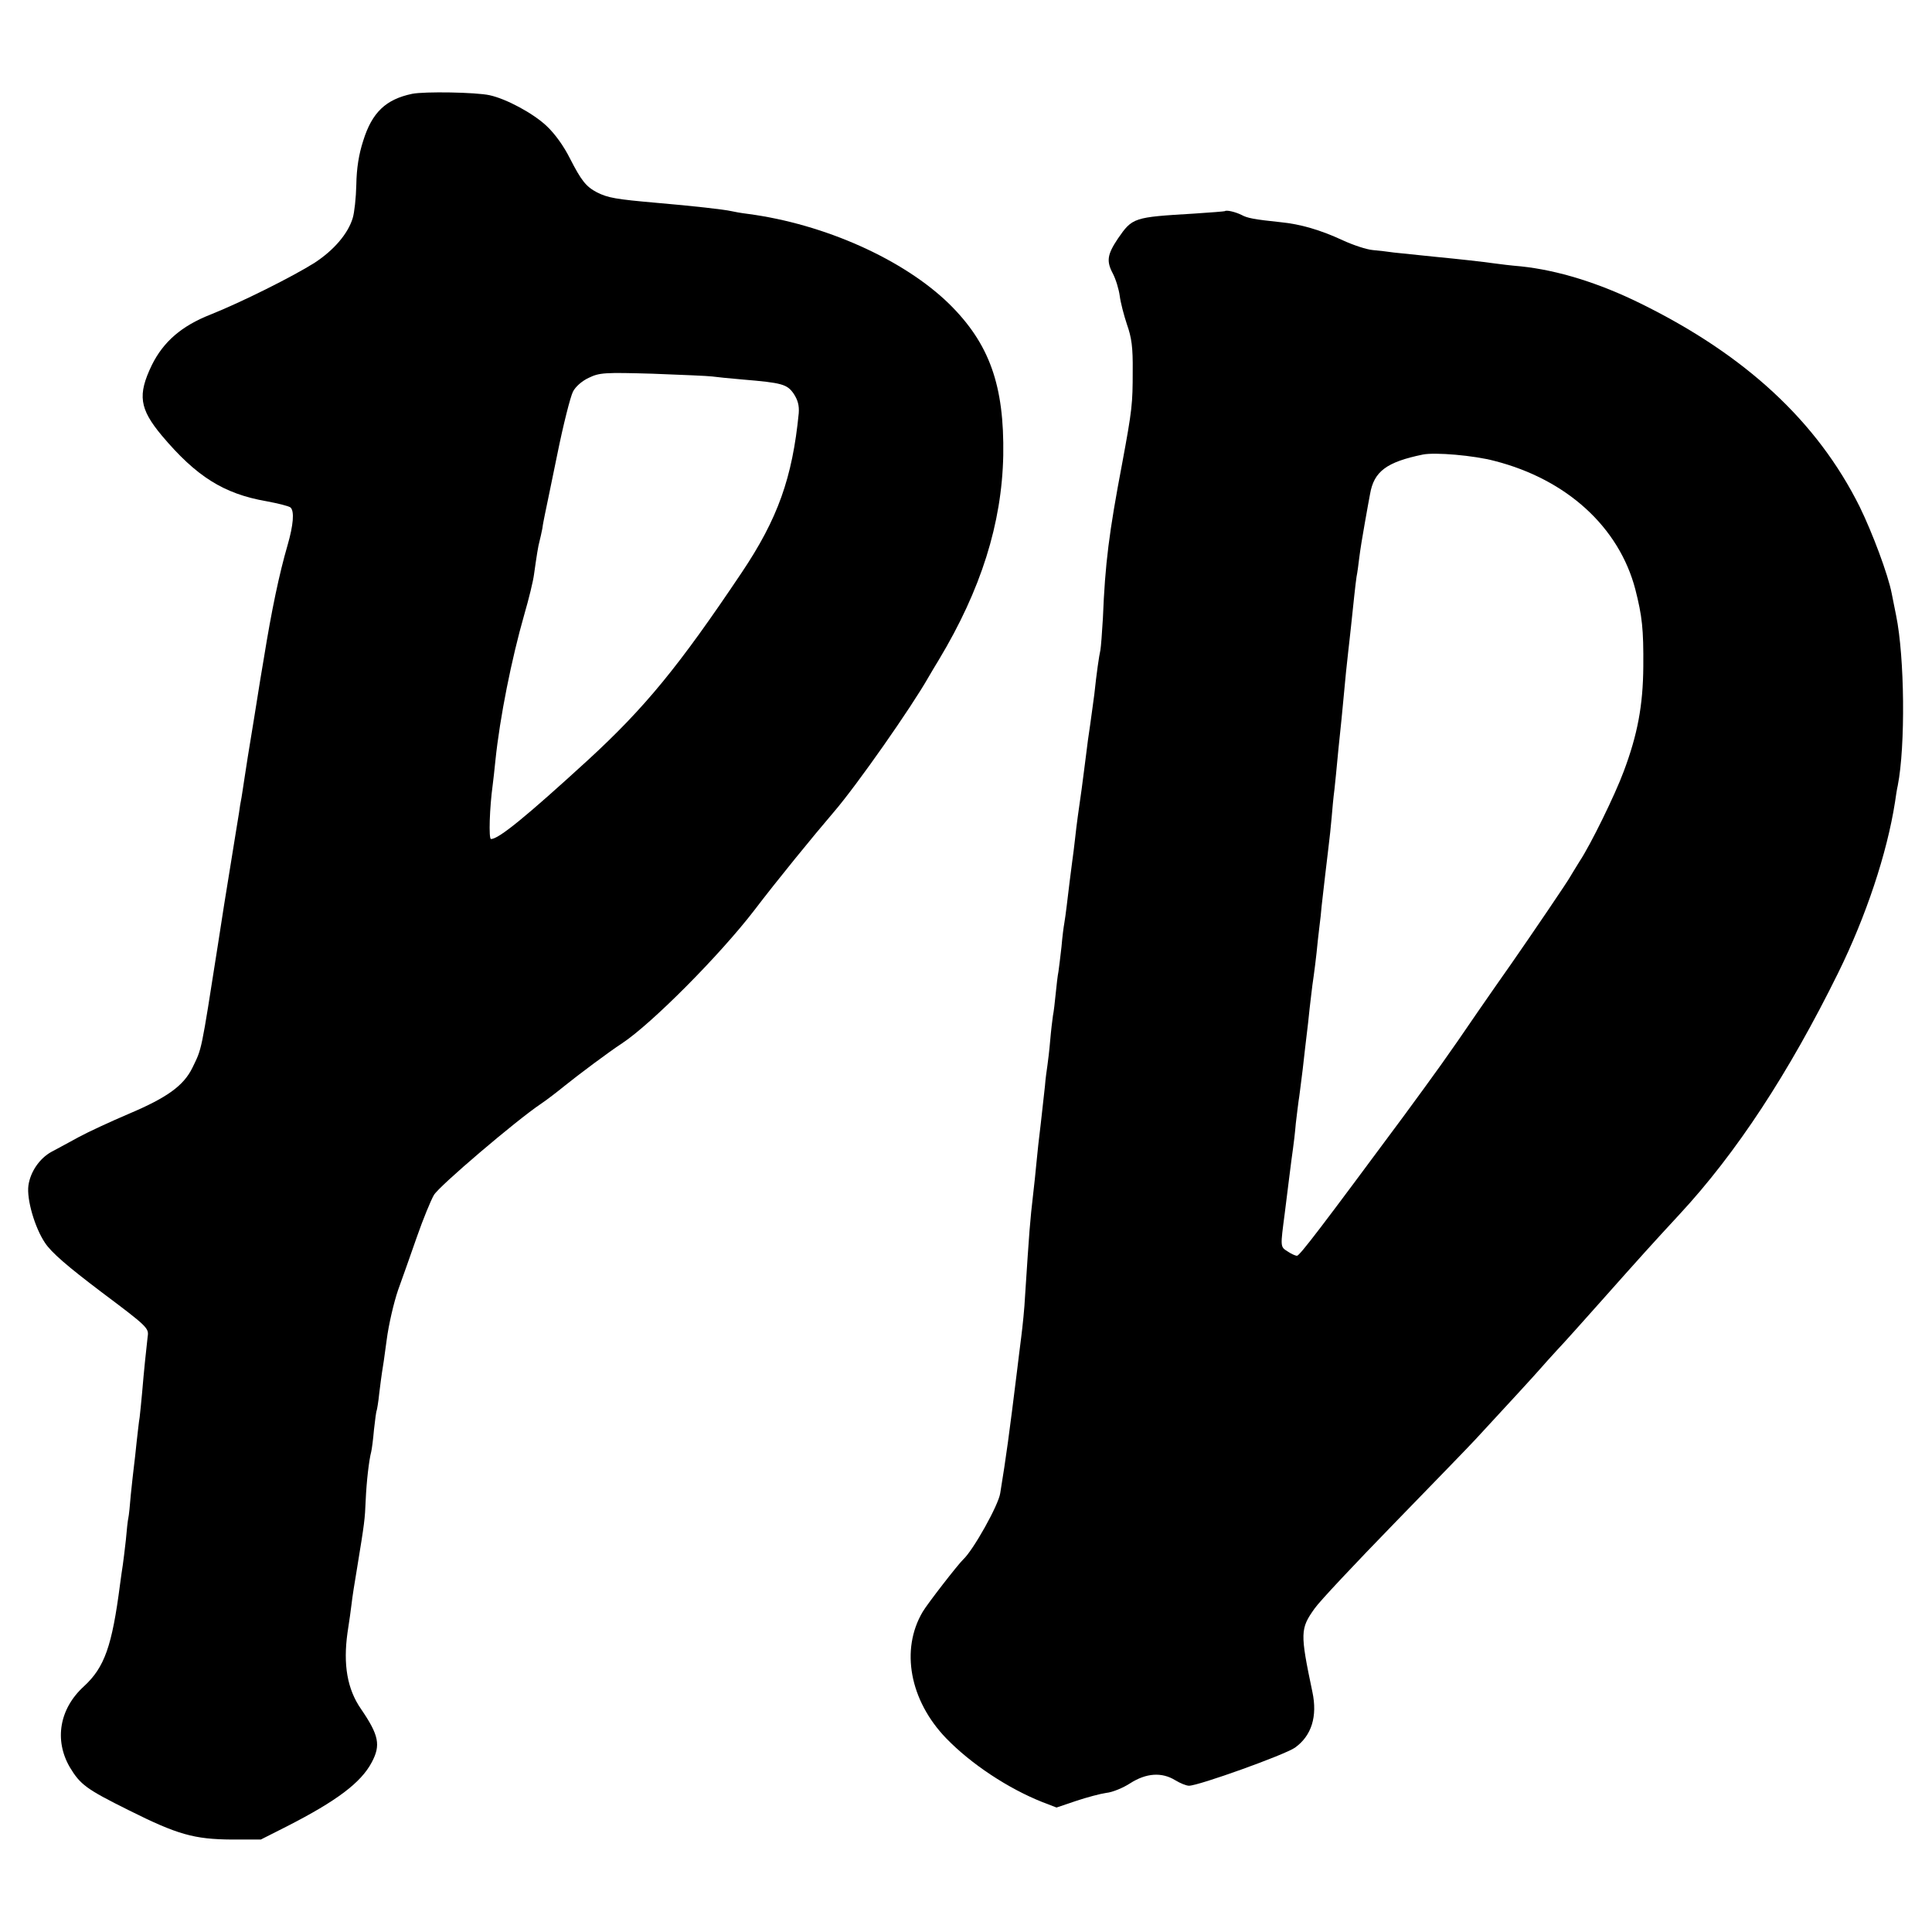 <?xml version="1.0" standalone="no"?>
<!DOCTYPE svg PUBLIC "-//W3C//DTD SVG 20010904//EN"
 "http://www.w3.org/TR/2001/REC-SVG-20010904/DTD/svg10.dtd">
<svg version="1.0" xmlns="http://www.w3.org/2000/svg"
 width="700pt" height="700pt" viewBox="0 0 700 700"
 preserveAspectRatio="xMidYMid meet">
<g transform="translate(0,700) scale(0.1,-0.1)"
fill="#000000" stroke="none">
<path d="M1493 6660 c-95 -20 -145 -67 -177 -170 -16 -49 -24 -100 -25 -159
-1 -47 -7 -102 -13 -121 -17 -57 -69 -117 -138 -162 -79 -50 -265 -143 -378
-188 -104 -41 -170 -98 -212 -183 -52 -108 -45 -158 37 -256 124 -147 223
-210 378 -237 43 -8 83 -18 88 -23 14 -14 10 -63 -11 -136 -30 -103 -58 -236
-86 -410 -3 -16 -19 -113 -35 -215 -17 -102 -33 -203 -36 -225 -3 -22 -8 -51
-10 -65 -3 -14 -7 -38 -9 -55 -3 -16 -16 -100 -30 -185 -14 -85 -35 -216 -46
-290 -63 -402 -58 -376 -93 -449 -32 -65 -92 -108 -229 -166 -68 -29 -150 -67
-183 -85 -33 -18 -77 -42 -98 -53 -44 -24 -77 -73 -84 -122 -7 -50 23 -153 60
-208 23 -35 81 -85 204 -178 168 -126 173 -131 168 -162 -5 -43 -14 -129 -20
-202 -3 -33 -7 -73 -9 -90 -3 -16 -7 -57 -11 -90 -3 -33 -8 -73 -10 -90 -2
-16 -7 -61 -11 -100 -3 -38 -7 -77 -9 -85 -2 -8 -6 -44 -9 -80 -4 -36 -9 -76
-11 -90 -2 -14 -7 -45 -10 -70 -29 -224 -56 -301 -131 -370 -89 -81 -108 -195
-51 -293 38 -63 59 -79 214 -156 176 -88 236 -105 373 -106 l105 0 95 48 c180
92 268 158 307 232 33 62 26 98 -39 193 -50 72 -65 161 -49 276 6 39 13 87 15
106 2 19 11 78 20 130 27 165 28 174 31 245 3 68 12 145 20 175 2 8 7 44 10
80 4 36 8 67 10 70 1 3 6 30 9 61 4 31 8 65 10 76 2 10 10 64 17 118 7 55 26
136 41 180 16 44 47 132 69 195 22 63 50 131 61 150 18 32 299 271 387 330 21
14 60 44 87 66 47 38 159 122 208 154 106 70 353 318 479 482 83 109 212 267
289 357 84 98 280 378 343 489 9 15 25 43 37 62 152 253 228 493 233 740 4
254 -50 405 -196 549 -164 160 -450 289 -729 326 -25 3 -52 8 -60 10 -26 6
-141 19 -270 30 -148 13 -177 18 -217 38 -40 21 -57 43 -98 123 -22 44 -54 89
-85 118 -49 46 -146 98 -206 111 -50 11 -237 14 -281 5z m1087 -1024 c14 -2
63 -7 110 -11 144 -12 162 -17 186 -52 15 -23 20 -43 18 -70 -23 -234 -76
-383 -207 -578 -228 -340 -350 -489 -558 -680 -223 -204 -322 -285 -350 -285
-9 0 -5 115 6 195 2 17 7 57 10 90 16 155 58 366 105 530 16 55 32 120 35 145
9 64 15 103 20 120 2 8 7 29 10 45 2 17 7 39 9 50 2 11 23 109 45 218 22 109
48 211 57 228 9 18 33 39 57 50 39 19 57 20 232 15 105 -4 201 -8 215 -10z"/>
<path d="M4438 6235 c-1 -1 -52 -5 -113 -9 -218 -13 -222 -14 -275 -91 -38
-57 -42 -81 -18 -126 11 -21 22 -58 25 -81 3 -24 15 -70 26 -103 17 -48 22
-83 21 -170 0 -118 -2 -139 -38 -333 -48 -253 -62 -363 -70 -562 -3 -52 -7
-104 -9 -115 -5 -22 -14 -84 -22 -160 -4 -27 -10 -77 -15 -110 -5 -33 -12 -82
-15 -110 -3 -27 -11 -83 -16 -124 -12 -85 -17 -117 -24 -181 -3 -25 -7 -61
-10 -80 -6 -45 -13 -102 -20 -161 -3 -25 -7 -54 -9 -65 -2 -10 -7 -48 -10 -84
-4 -36 -9 -76 -11 -90 -3 -14 -7 -50 -10 -80 -3 -30 -7 -66 -10 -80 -2 -14 -7
-54 -10 -90 -3 -36 -8 -76 -10 -90 -2 -14 -7 -47 -9 -75 -3 -27 -10 -88 -15
-135 -6 -47 -13 -112 -16 -145 -3 -33 -8 -80 -11 -105 -13 -113 -14 -132 -30
-375 -2 -44 -9 -111 -14 -150 -5 -38 -11 -89 -14 -113 -30 -243 -40 -317 -62
-452 -6 -43 -98 -207 -134 -240 -19 -18 -130 -161 -147 -190 -81 -137 -47
-321 85 -458 91 -94 225 -182 348 -231 l52 -20 71 24 c39 13 88 26 109 29 22
2 61 18 87 35 58 37 114 41 163 11 18 -11 40 -20 50 -20 35 0 347 112 384 138
60 43 82 113 63 202 -45 214 -44 229 8 302 17 25 148 164 289 309 141 145 274
282 295 305 112 121 214 232 233 254 12 14 40 45 63 70 24 25 96 106 162 180
136 153 181 203 280 310 206 222 396 512 575 875 101 205 177 433 206 619 3
21 7 48 10 60 28 143 25 465 -6 616 -6 30 -13 66 -16 80 -13 68 -70 220 -116
314 -154 309 -414 550 -795 737 -150 74 -299 120 -433 134 -36 3 -76 8 -90 10
-59 8 -122 15 -224 25 -60 6 -125 13 -145 15 -20 3 -55 7 -77 9 -23 2 -71 18
-108 35 -82 38 -154 59 -226 66 -96 10 -121 15 -141 26 -22 11 -55 19 -61 14z
m977 -905 c262 -67 451 -240 510 -465 25 -98 30 -144 29 -280 -1 -141 -21
-247 -71 -380 -31 -84 -120 -266 -160 -326 -15 -24 -30 -49 -33 -54 -6 -13
-142 -213 -213 -315 -29 -41 -84 -120 -122 -175 -111 -163 -154 -222 -270
-380 -295 -398 -376 -505 -386 -505 -5 0 -21 7 -34 16 -27 17 -26 16 -10 139
2 17 9 71 15 120 6 50 13 101 15 115 2 14 7 54 10 90 4 36 9 72 10 81 2 9 8
61 15 115 6 55 13 113 15 130 2 17 7 57 10 90 4 32 8 70 10 84 6 41 14 101 20
165 4 33 8 71 10 85 1 14 5 52 9 85 4 33 11 98 17 145 6 47 12 105 14 130 2
25 6 70 10 100 3 30 8 75 10 100 2 25 7 70 10 100 3 30 8 75 10 100 9 99 16
167 20 200 2 19 7 60 10 90 9 86 16 153 20 180 3 14 7 45 10 70 3 25 12 81 20
125 8 44 16 91 19 105 14 82 60 116 191 143 44 9 185 -3 260 -23z"/>
</g>
</svg>
